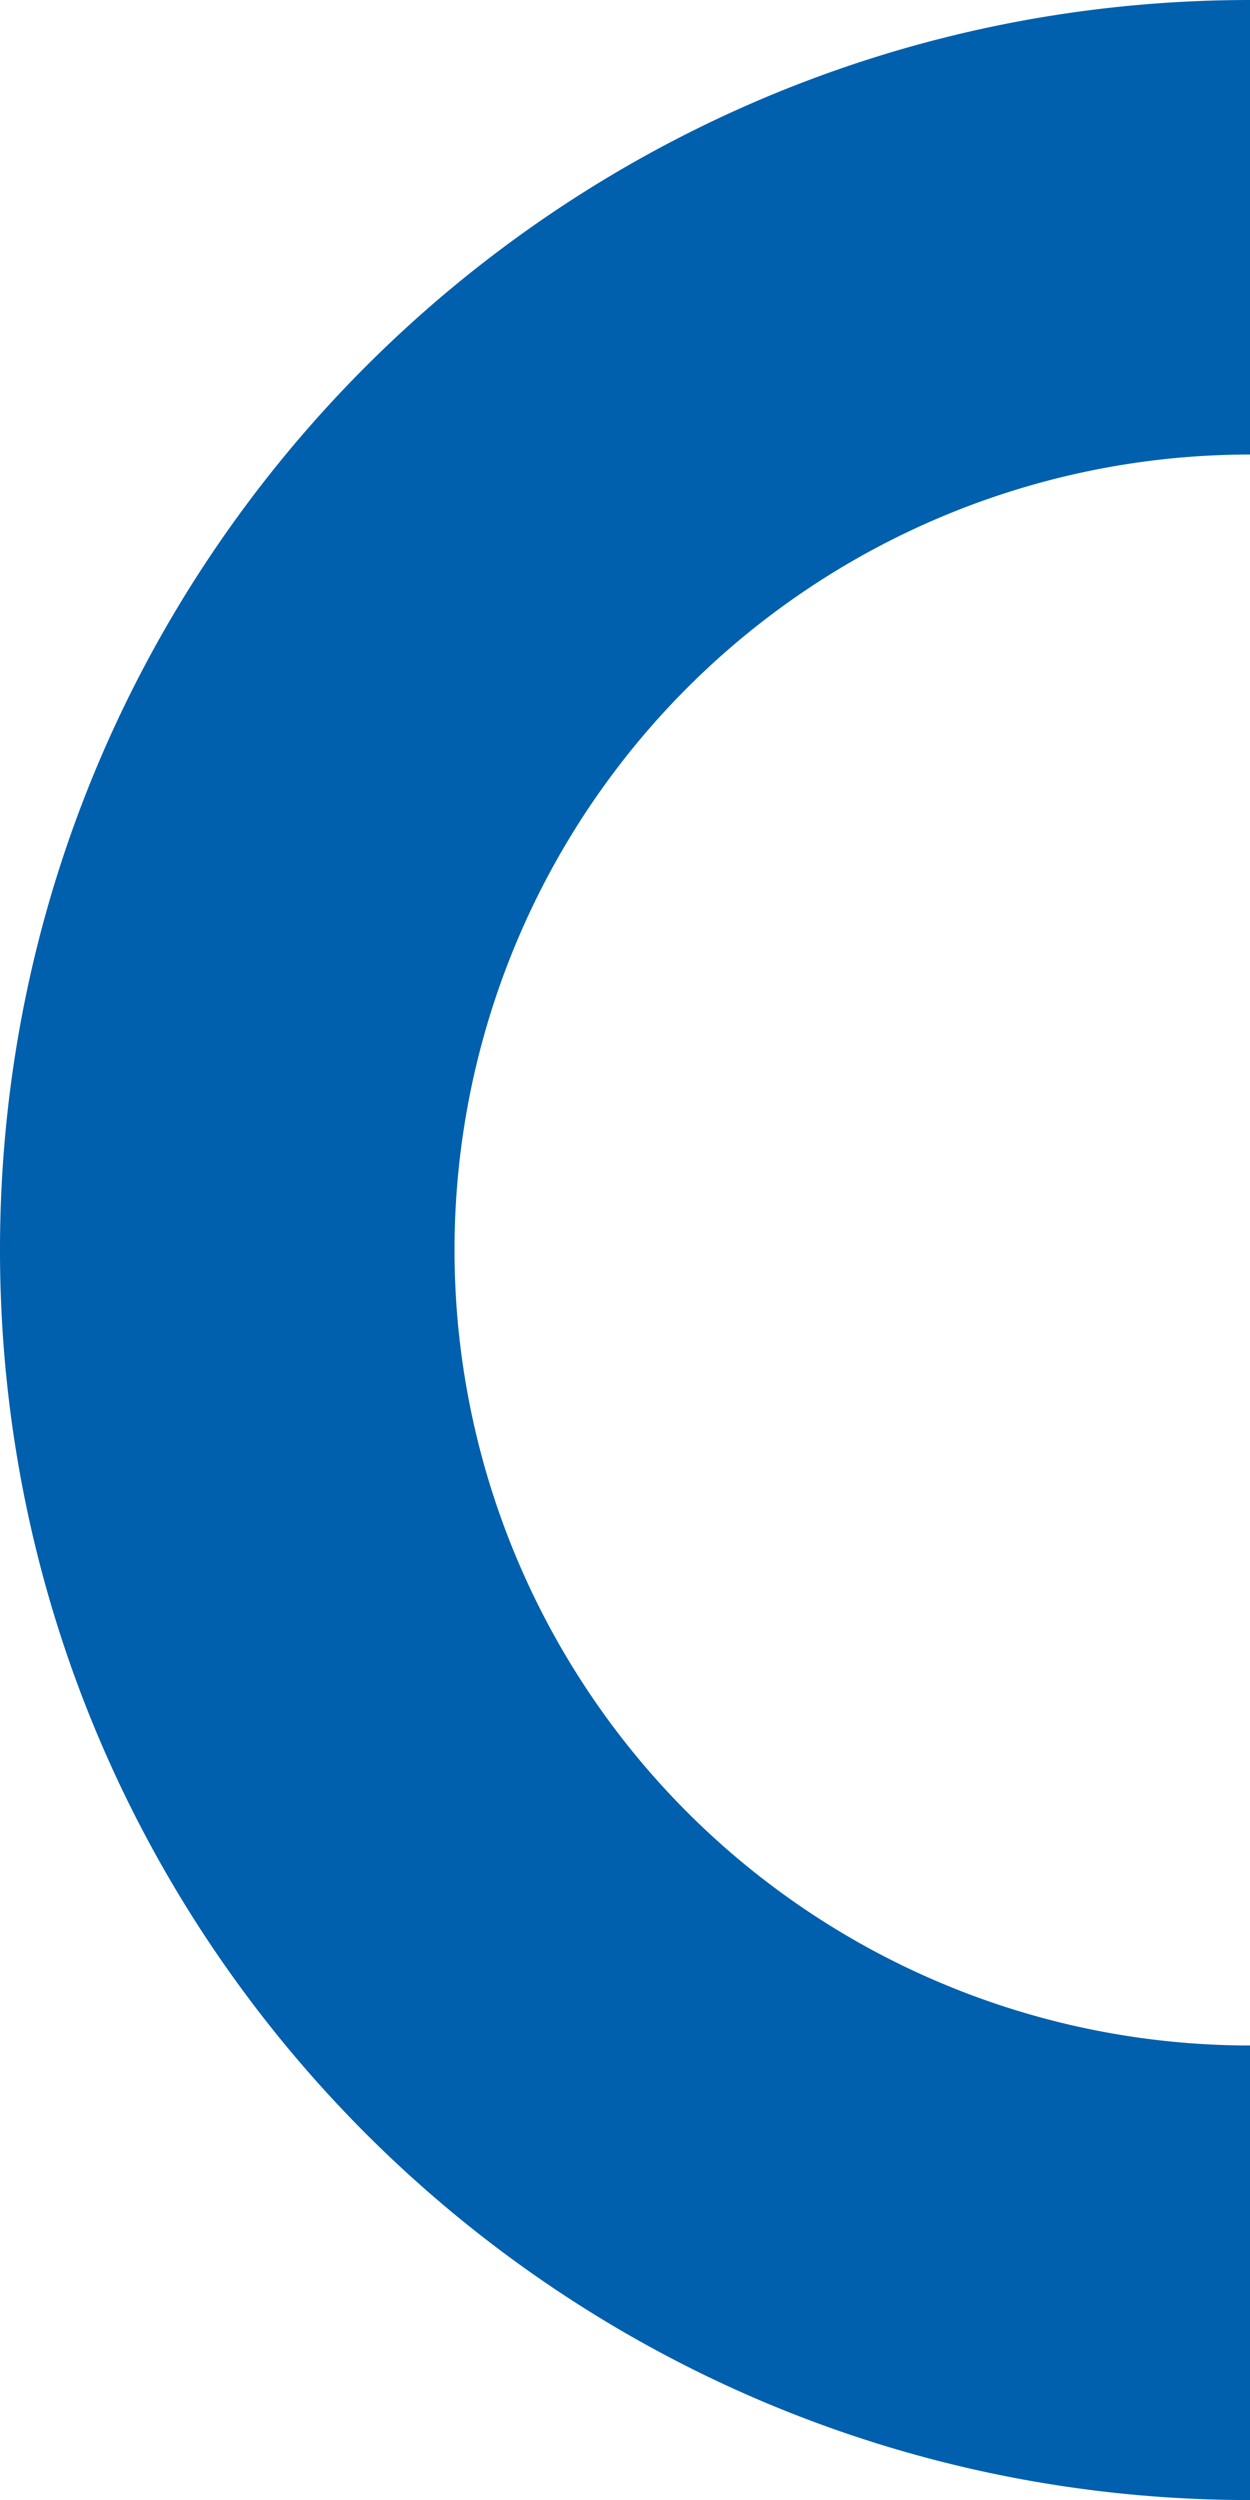<svg xmlns="http://www.w3.org/2000/svg" width="194.373" height="388.754" viewBox="0 0 194.373 388.754">
  <path id="Path_180" data-name="Path 180" d="M200.533,246.891v70.686a123.695,123.695,0,0,1,0,247.39v70.678c107.348,0,194.373-87.026,194.373-194.374S307.881,246.891,200.533,246.891Z" transform="translate(394.906 635.646) rotate(180)" fill="#0060ad"/>
</svg>
